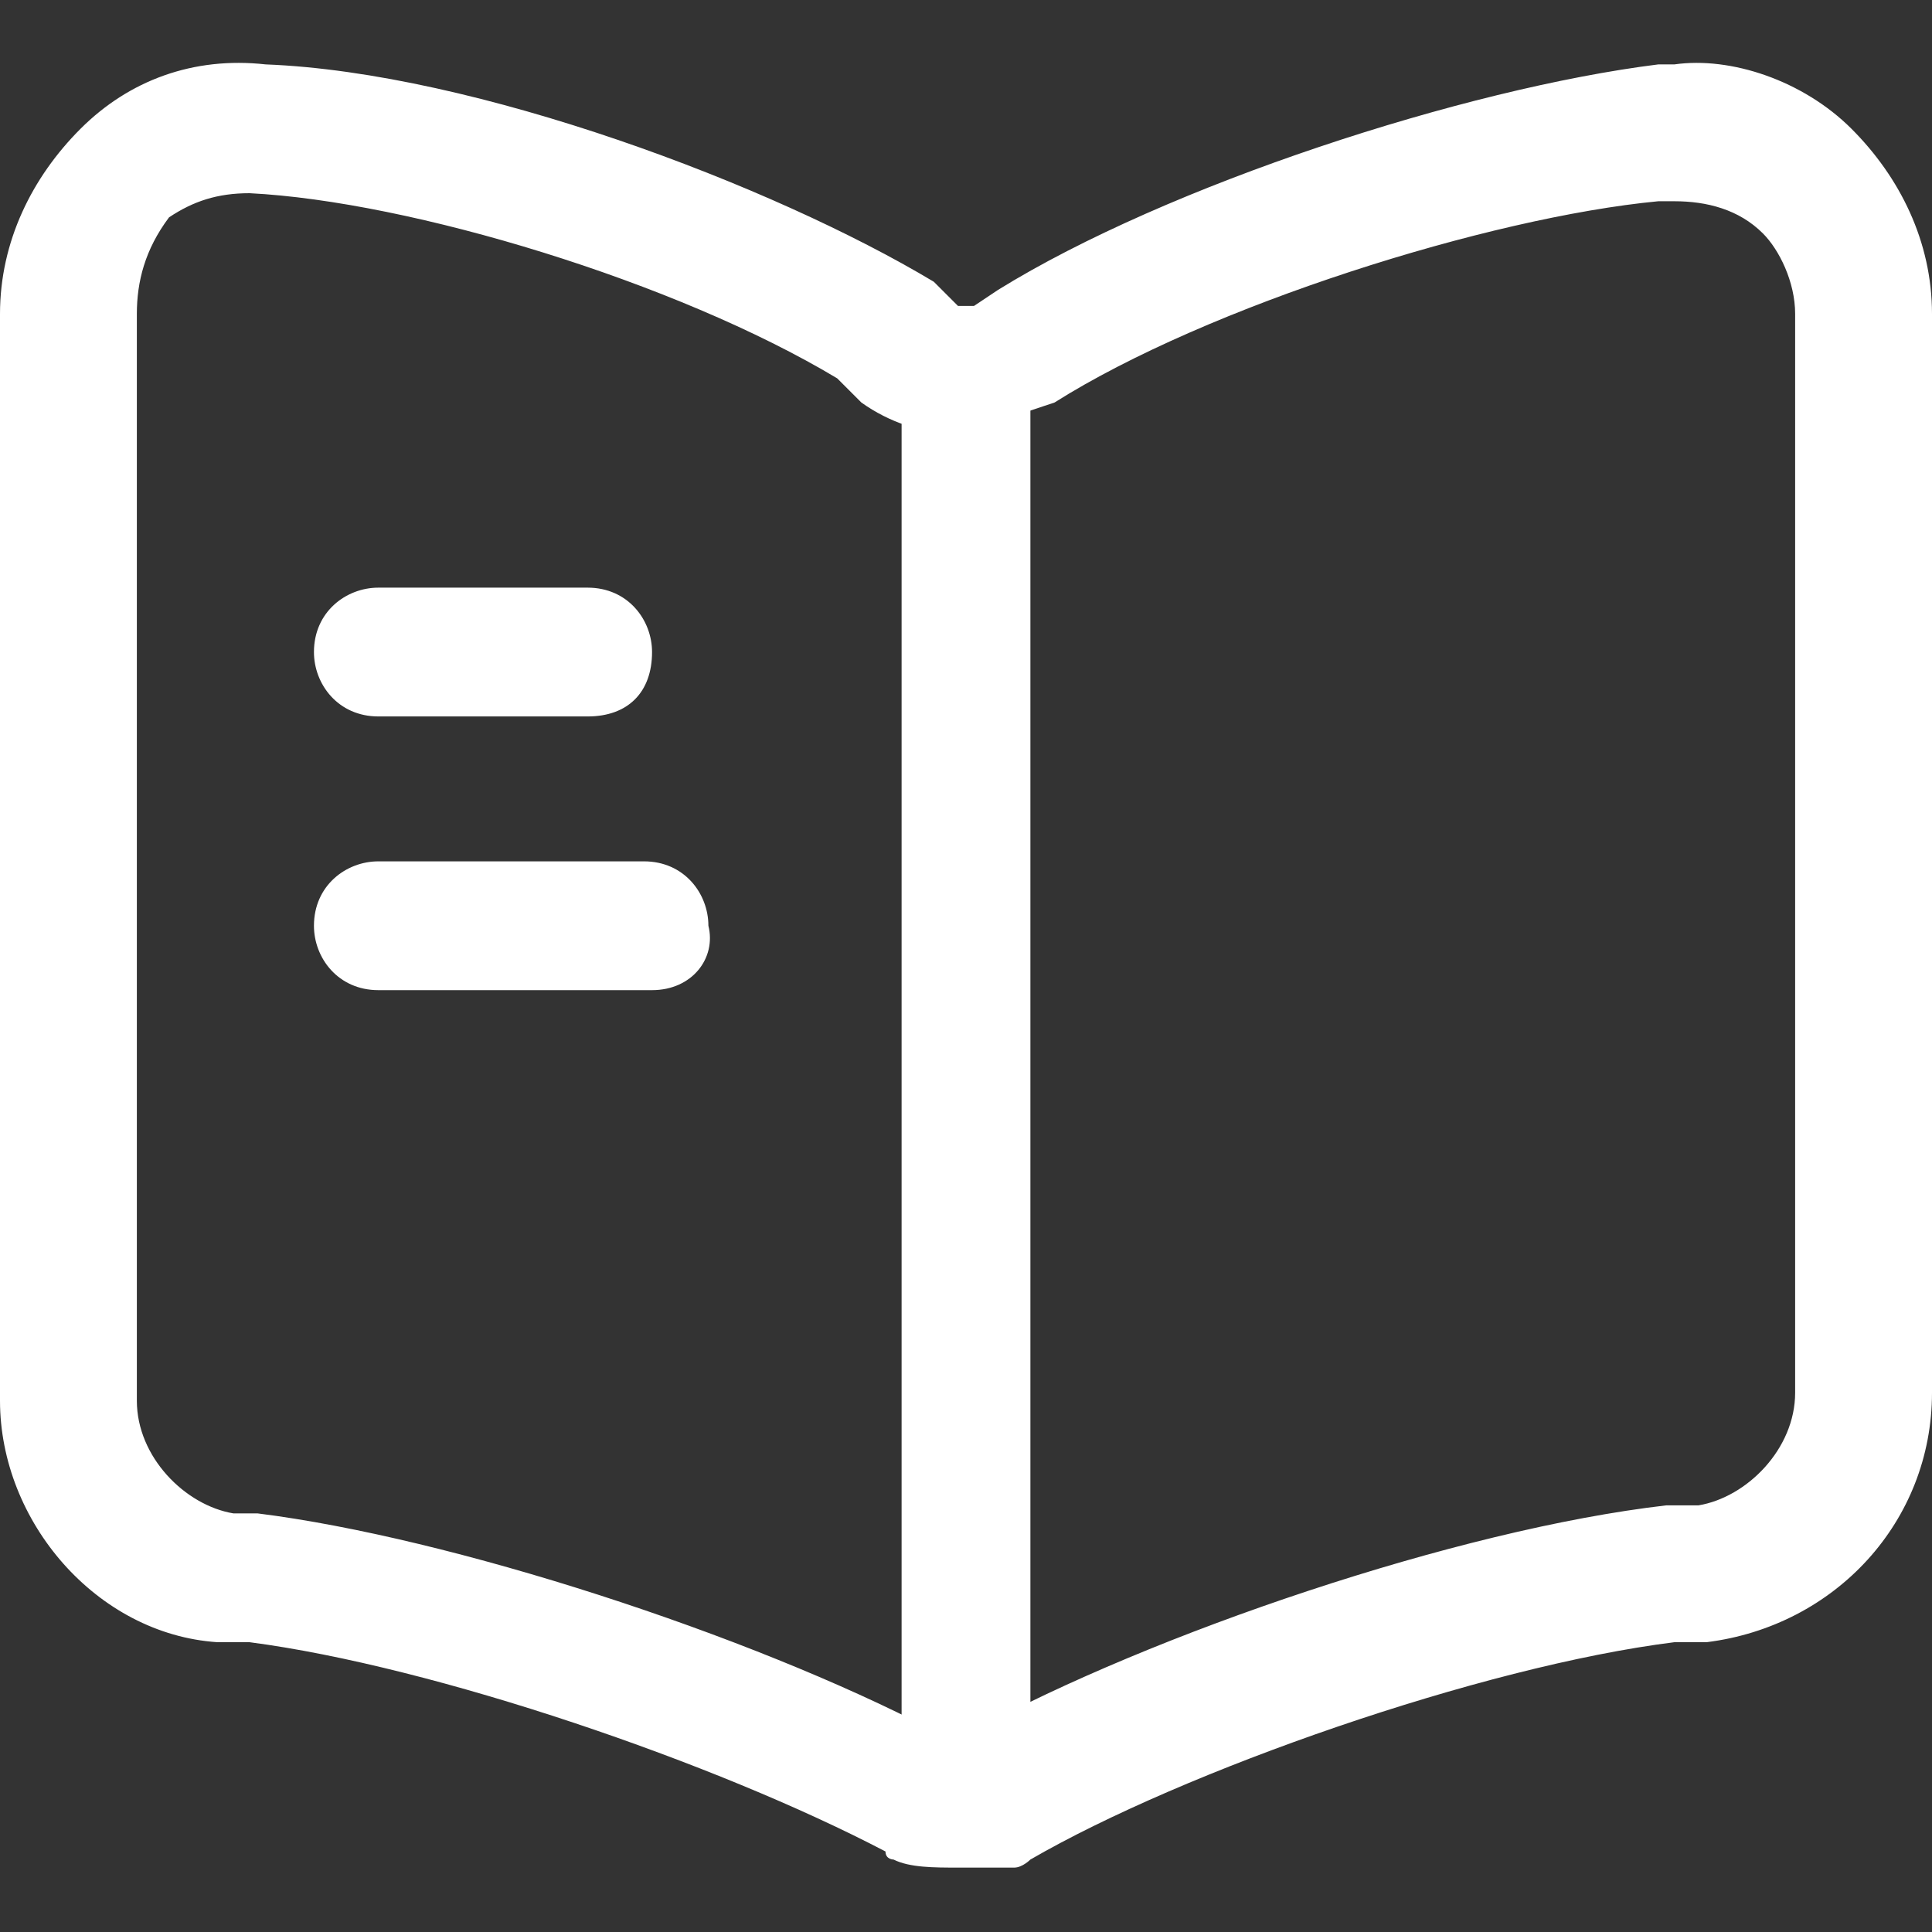 <?xml version="1.0" encoding="utf-8"?>
<!-- Generator: Adobe Illustrator 23.0.0, SVG Export Plug-In . SVG Version: 6.00 Build 0)  -->
<svg version="1.1" id="Layer_1" xmlns="http://www.w3.org/2000/svg" xmlns:xlink="http://www.w3.org/1999/xlink" x="0px" y="0px"
	 viewBox="0 0 24 24" style="enable-background:new 0 0 24 24;" xml:space="preserve">
<rect x="0" y="0" width="24" height="24" fill="#333333" stroke="none"/>
<style type="text/css">
	.st0{fill:#FFFFFF;}
</style>
<g>
	<g>
		<path class="st0" d="M11.9,23.2c-0.3,0-0.6,0-0.8-0.1c0,0-0.1,0-0.1-0.1c-2.1-1.1-5.6-2.3-7.9-2.6H2.7c-1.5-0.1-2.7-1.5-2.7-3V3.9
			C0,3,0.4,2.2,1,1.6s1.4-0.9,2.3-0.8c2.6,0.1,6.3,1.5,8.3,2.7c0.1,0.1,0.2,0.2,0.3,0.3c0.1,0,0.1,0,0.2,0l0.3-0.2
			c2.1-1.3,5.8-2.5,8.2-2.8h0.2C21.5,0.7,22.4,1,23,1.6s1,1.4,1,2.3v13.4c0,1.6-1.2,2.9-2.8,3.1h-0.4c-2.4,0.3-6.1,1.6-8,2.7
			c0,0-0.1,0.1-0.2,0.1C12.5,23.2,12.2,23.2,11.9,23.2z M11.6,21.5c0.1,0,0.3,0,0.5,0c2.2-1.2,6-2.5,8.6-2.8h0.1h0.3
			c0.6-0.1,1.2-0.7,1.2-1.4V3.9c0-0.4-0.2-0.8-0.4-1c-0.3-0.3-0.7-0.4-1.1-0.4h-0.2C18.5,2.7,15,3.8,13.1,5l-0.3,0.1
			c-0.5,0.4-1.4,0.4-2.1-0.1c-0.1-0.1-0.2-0.2-0.3-0.3l0,0c-2-1.2-5.3-2.2-7.3-2.3c-0.4,0-0.7,0.1-1,0.3C1.8,3.1,1.7,3.5,1.7,3.9
			v13.5c0,0.7,0.6,1.3,1.2,1.4h0.2h0.1C5.6,19.1,9.3,20.3,11.6,21.5z"/>
	</g>
	<g>
		<path class="st0" d="M12,22.3c-0.5,0-0.8-0.4-0.8-0.8V4.8C11.2,4.3,11.6,4,12,4s0.8,0.4,0.8,0.8v16.7C12.8,22,12.5,22.3,12,22.3z"
			/>
	</g>
	<g>
		<path class="st0" d="M7.3,8.9H4.7c-0.5,0-0.8-0.4-0.8-0.8c0-0.5,0.4-0.8,0.8-0.8h2.6c0.5,0,0.8,0.4,0.8,0.8
			C8.1,8.6,7.8,8.9,7.3,8.9z"/>
	</g>
	<g>
		<path class="st0" d="M8.1,12.3H4.7c-0.5,0-0.8-0.4-0.8-0.8c0-0.5,0.4-0.8,0.8-0.8H8c0.5,0,0.8,0.4,0.8,0.8
			C8.9,11.9,8.6,12.3,8.1,12.3z"/>
	</g>
</g>
</svg>
